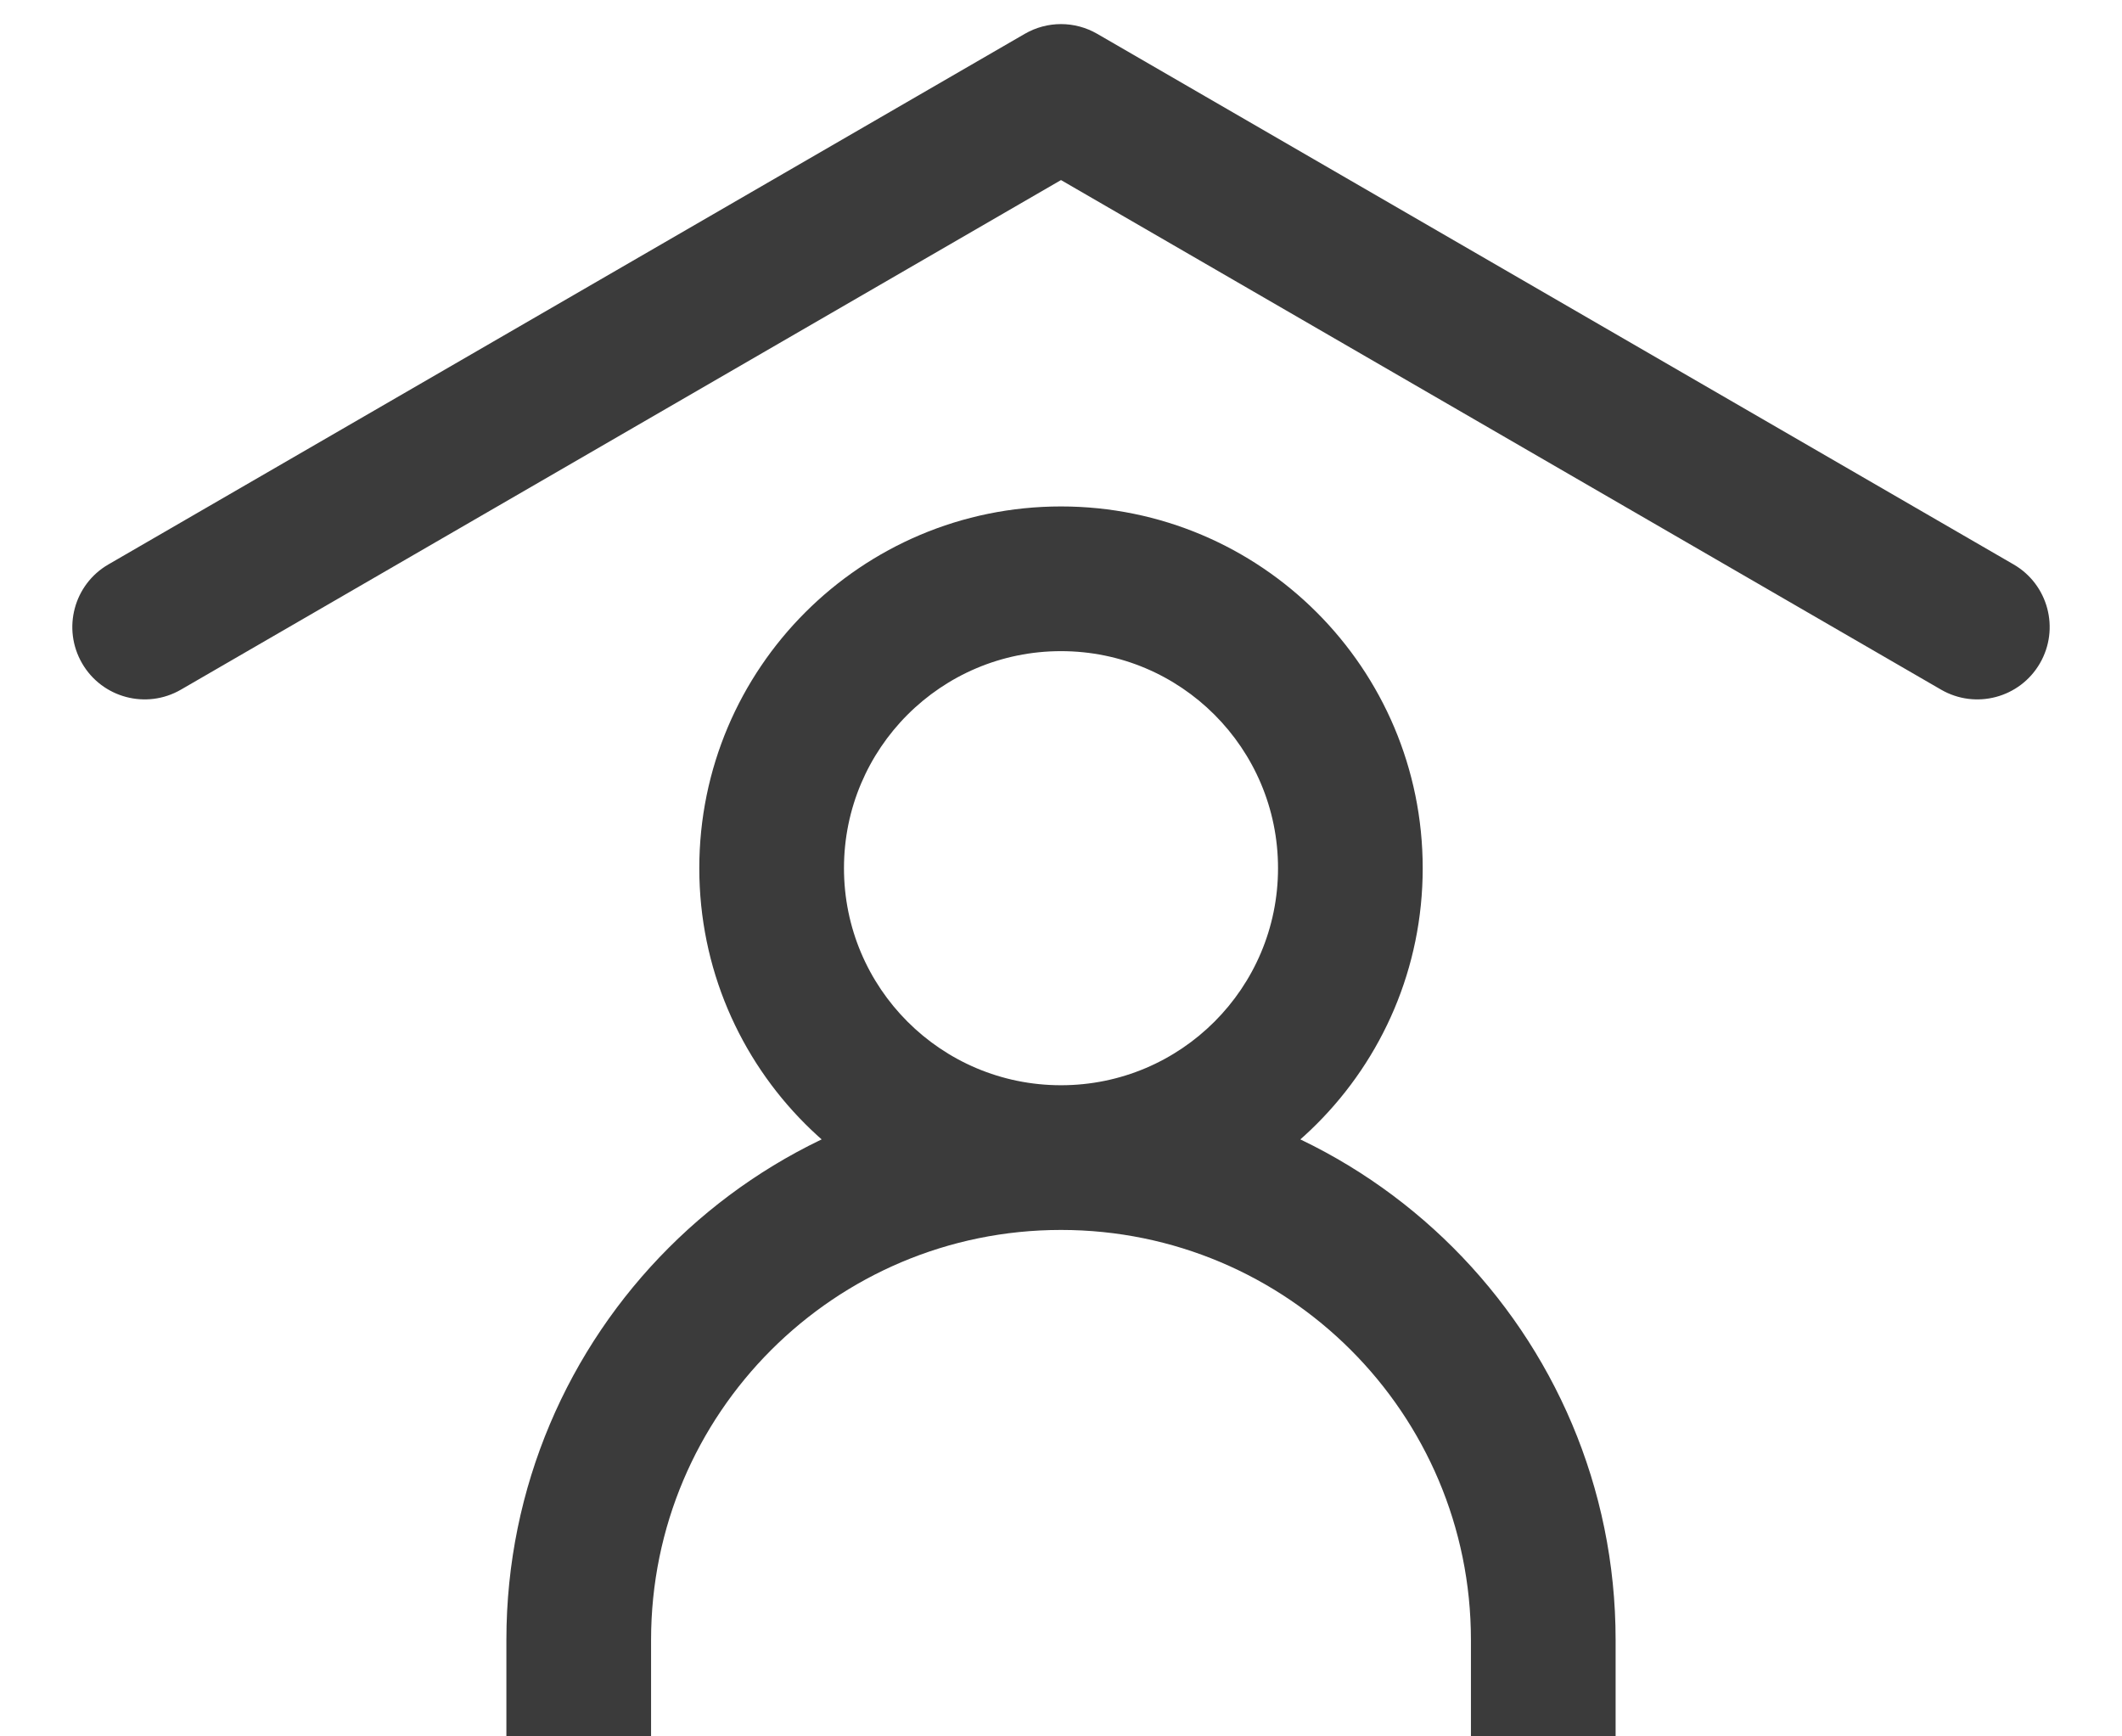 <svg width="22" height="18" viewBox="0 0 22 18" fill="none" xmlns="http://www.w3.org/2000/svg">
<g id="home-user">
<path id="home-user_2" d="M1.124 5.851C0.766 6.058 0.643 6.517 0.851 6.876C1.058 7.234 1.517 7.357 1.876 7.149L1.124 5.851ZM11 1L11.376 0.351C11.143 0.216 10.857 0.216 10.624 0.351L11 1ZM20.124 7.149C20.483 7.357 20.942 7.234 21.149 6.876C21.357 6.517 21.234 6.058 20.876 5.851L20.124 7.149ZM1.876 7.149L11.376 1.649L10.624 0.351L1.124 5.851L1.876 7.149ZM10.624 1.649L20.124 7.149L20.876 5.851L11.376 0.351L10.624 1.649ZM6.75 18V17H5.25V18H6.75ZM6.75 17C6.75 14.653 8.653 12.75 11 12.75V11.25C7.824 11.25 5.25 13.824 5.25 17H6.75ZM11 12.75C13.347 12.75 15.25 14.653 15.25 17H16.75C16.75 13.824 14.176 11.25 11 11.25V12.75ZM15.25 17V18H16.75V17H15.25ZM11 12.75C13.071 12.75 14.75 11.071 14.75 9H13.25C13.25 10.243 12.243 11.25 11 11.25V12.75ZM14.75 9C14.75 6.929 13.071 5.25 11 5.25V6.75C12.243 6.75 13.25 7.757 13.25 9H14.75ZM11 5.25C8.929 5.25 7.25 6.929 7.25 9H8.75C8.75 7.757 9.757 6.75 11 6.75V5.25ZM7.25 9C7.25 11.071 8.929 12.75 11 12.75V11.25C9.757 11.25 8.75 10.243 8.75 9H7.25Z" fill="#3B3B3B"/>
</g>
</svg>
